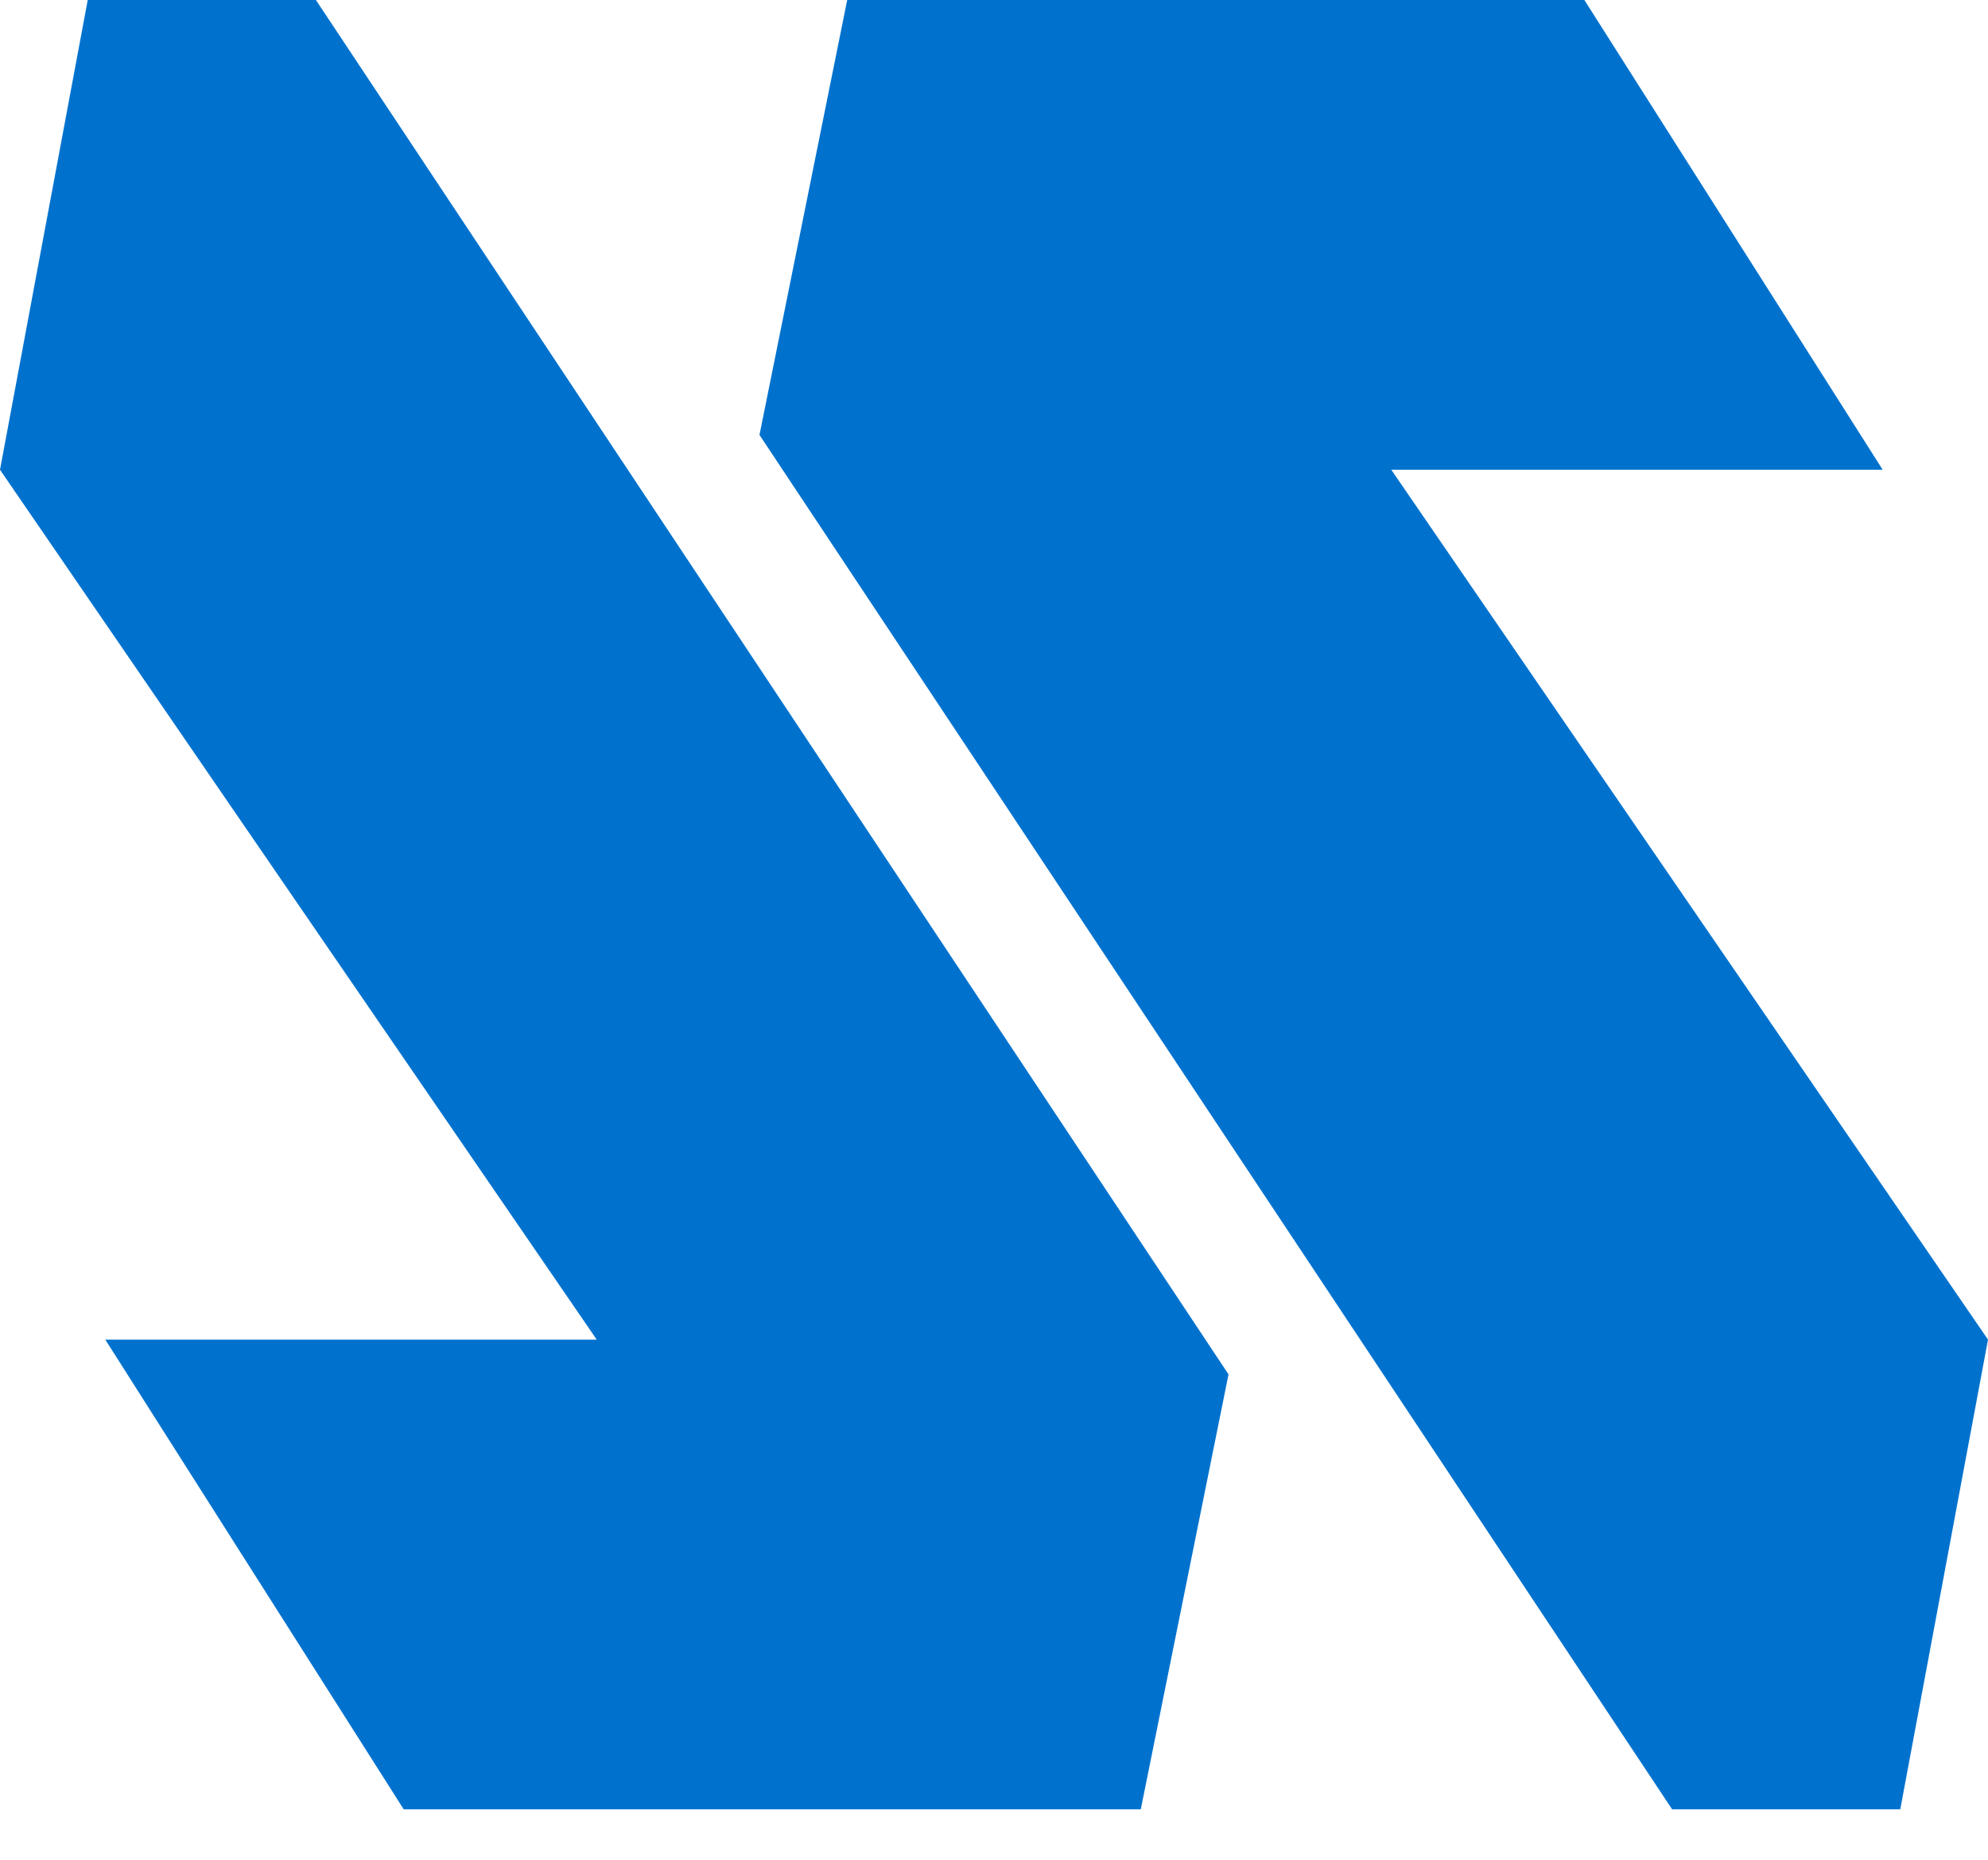 <svg width="31" height="29" viewBox="0 0 31 29" fill="none" xmlns="http://www.w3.org/2000/svg">
<path d="M9.305 20.889H1.642L6.295 28.213H17.789L19.157 21.431L4.926 0H1.368L0 7.325L9.305 20.889Z" fill="#0072CE"/>
<path d="M21.695 7.325H29.358L24.706 -1.90735e-06H13.211L11.843 6.782L26.074 28.213H29.632L31 20.889L21.695 7.325Z" fill="#0072CE"/>
</svg>
